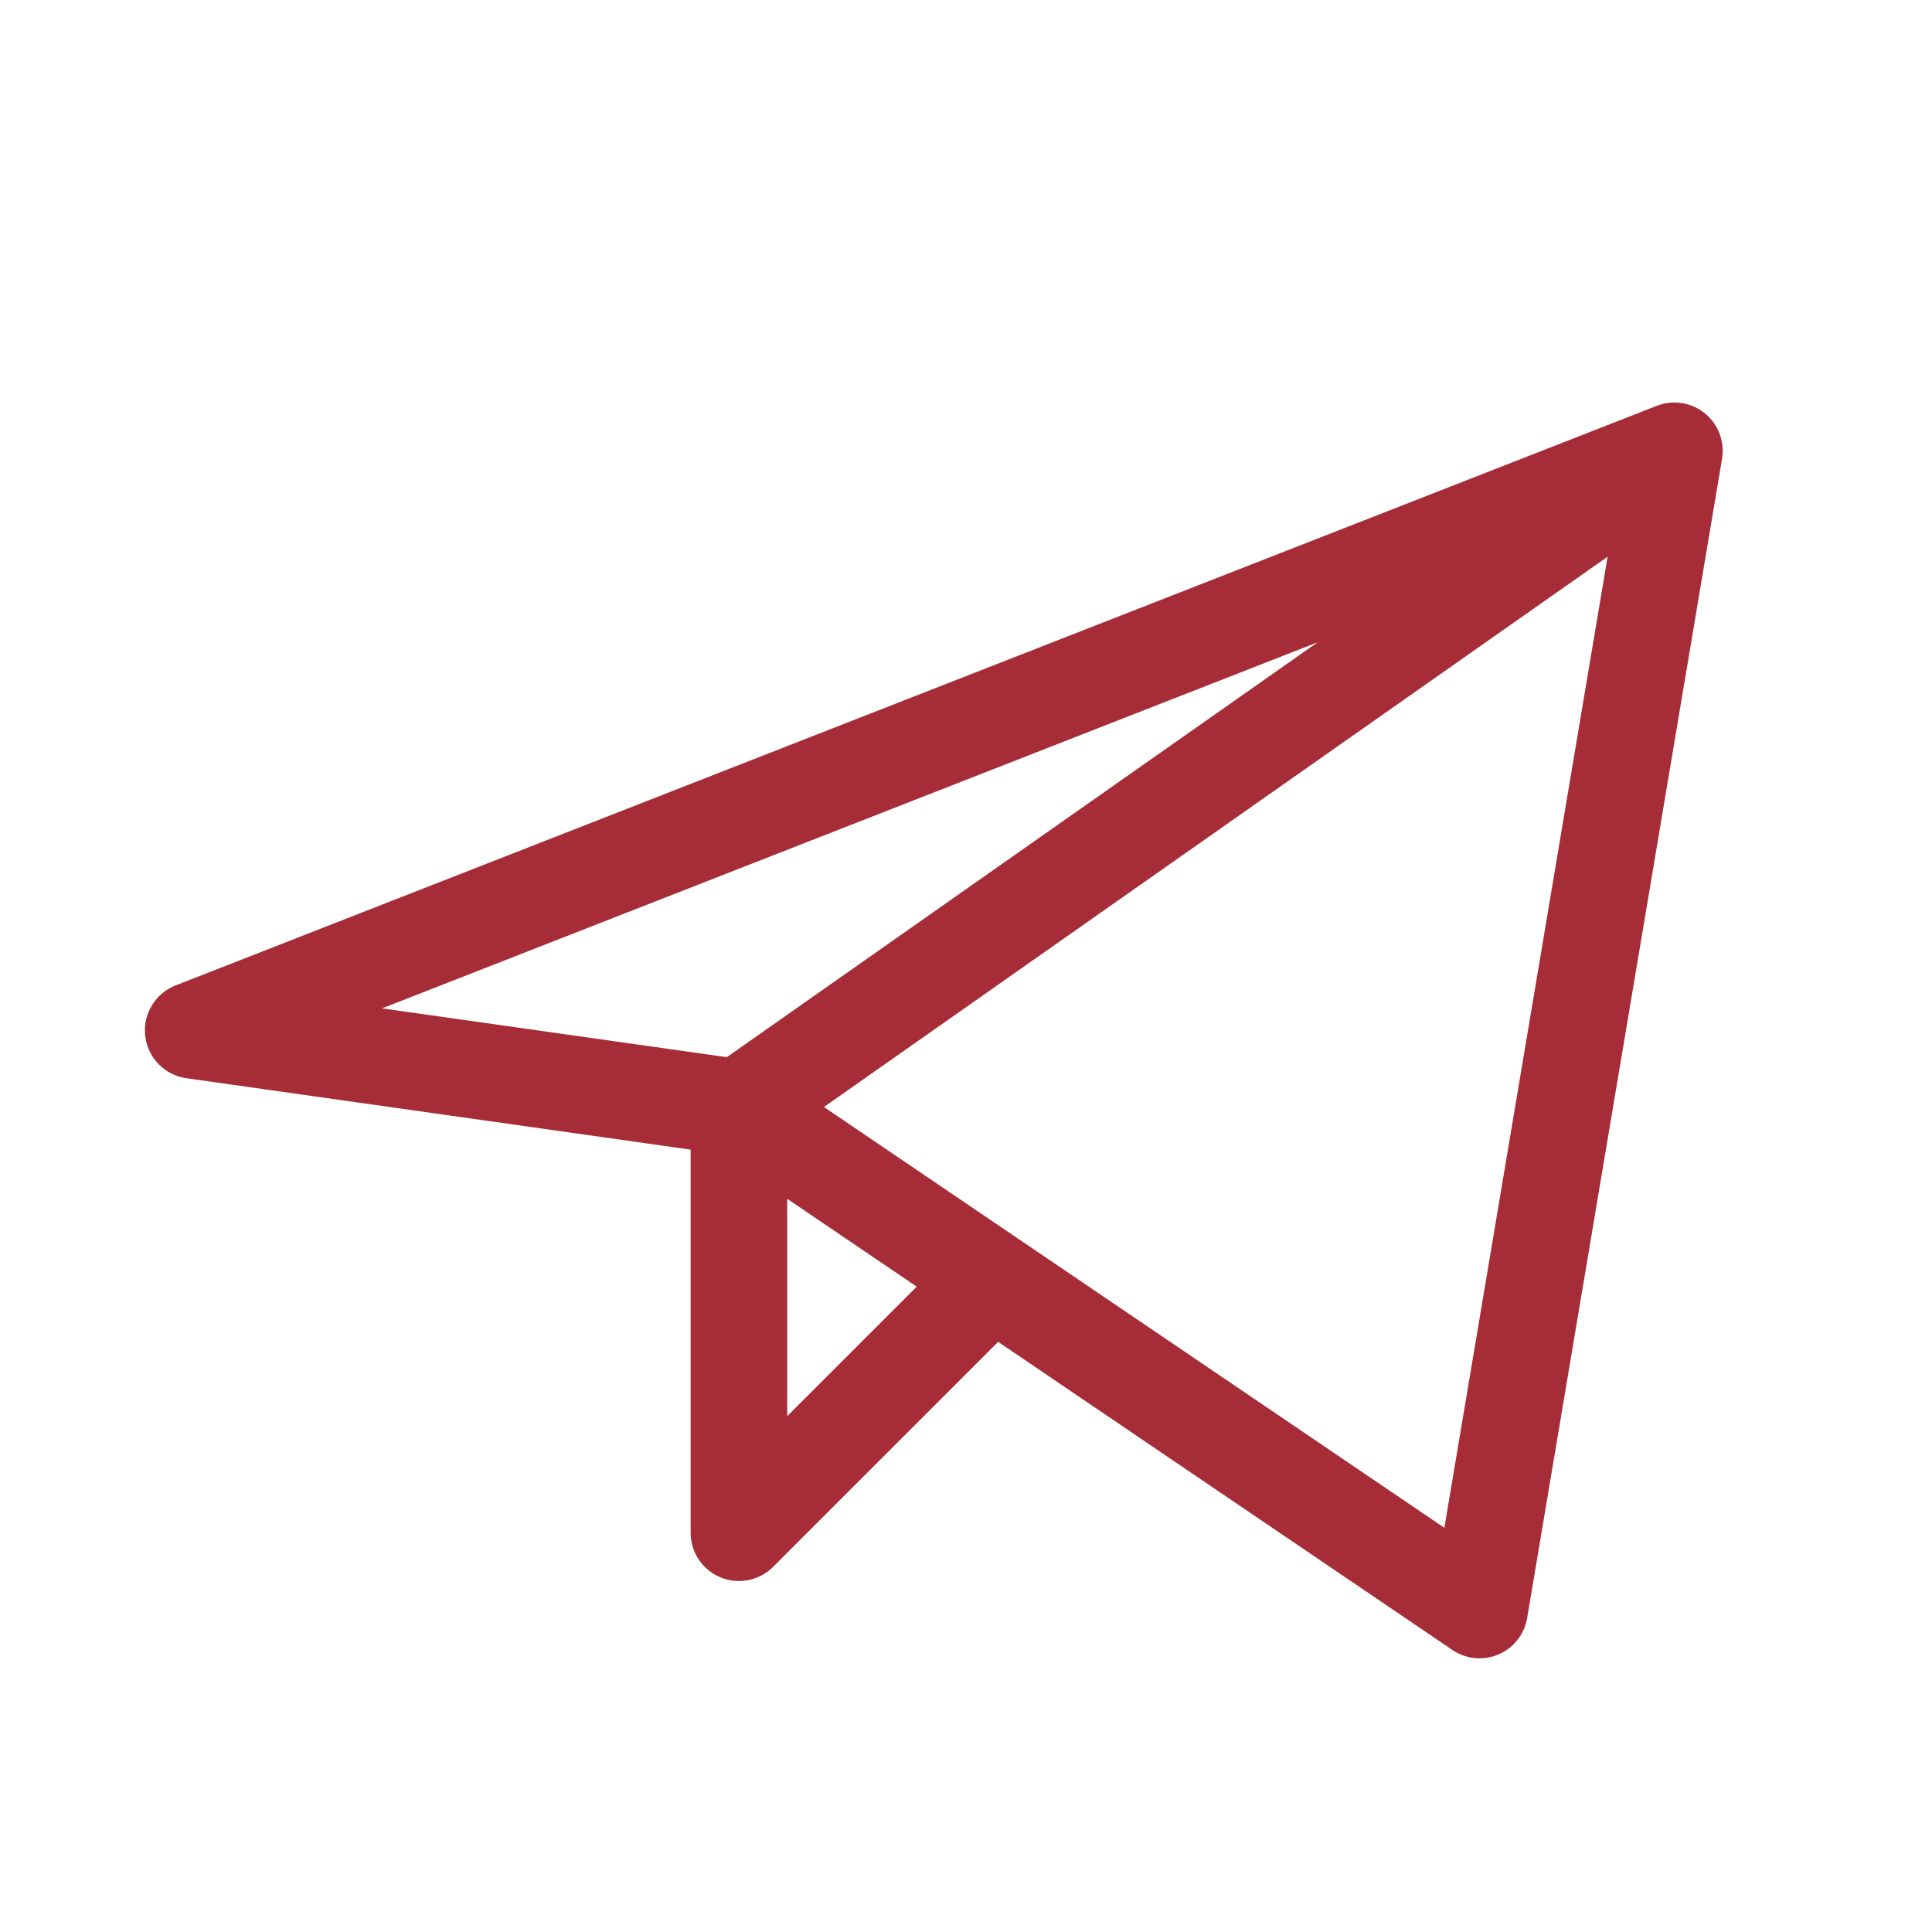<?xml version="1.0" encoding="UTF-8"?> <svg xmlns="http://www.w3.org/2000/svg" width="30" height="30" viewBox="0 0 30 30" fill="none"><path d="M26 7L3 16L11.474 17.2M26 7L22.974 25L11.474 17.2M26 7L11.474 17.2M11.474 17.2V23.8L15.407 19.868" stroke="#A62D37" stroke-width="1.5" stroke-linecap="round" stroke-linejoin="round"></path></svg> 